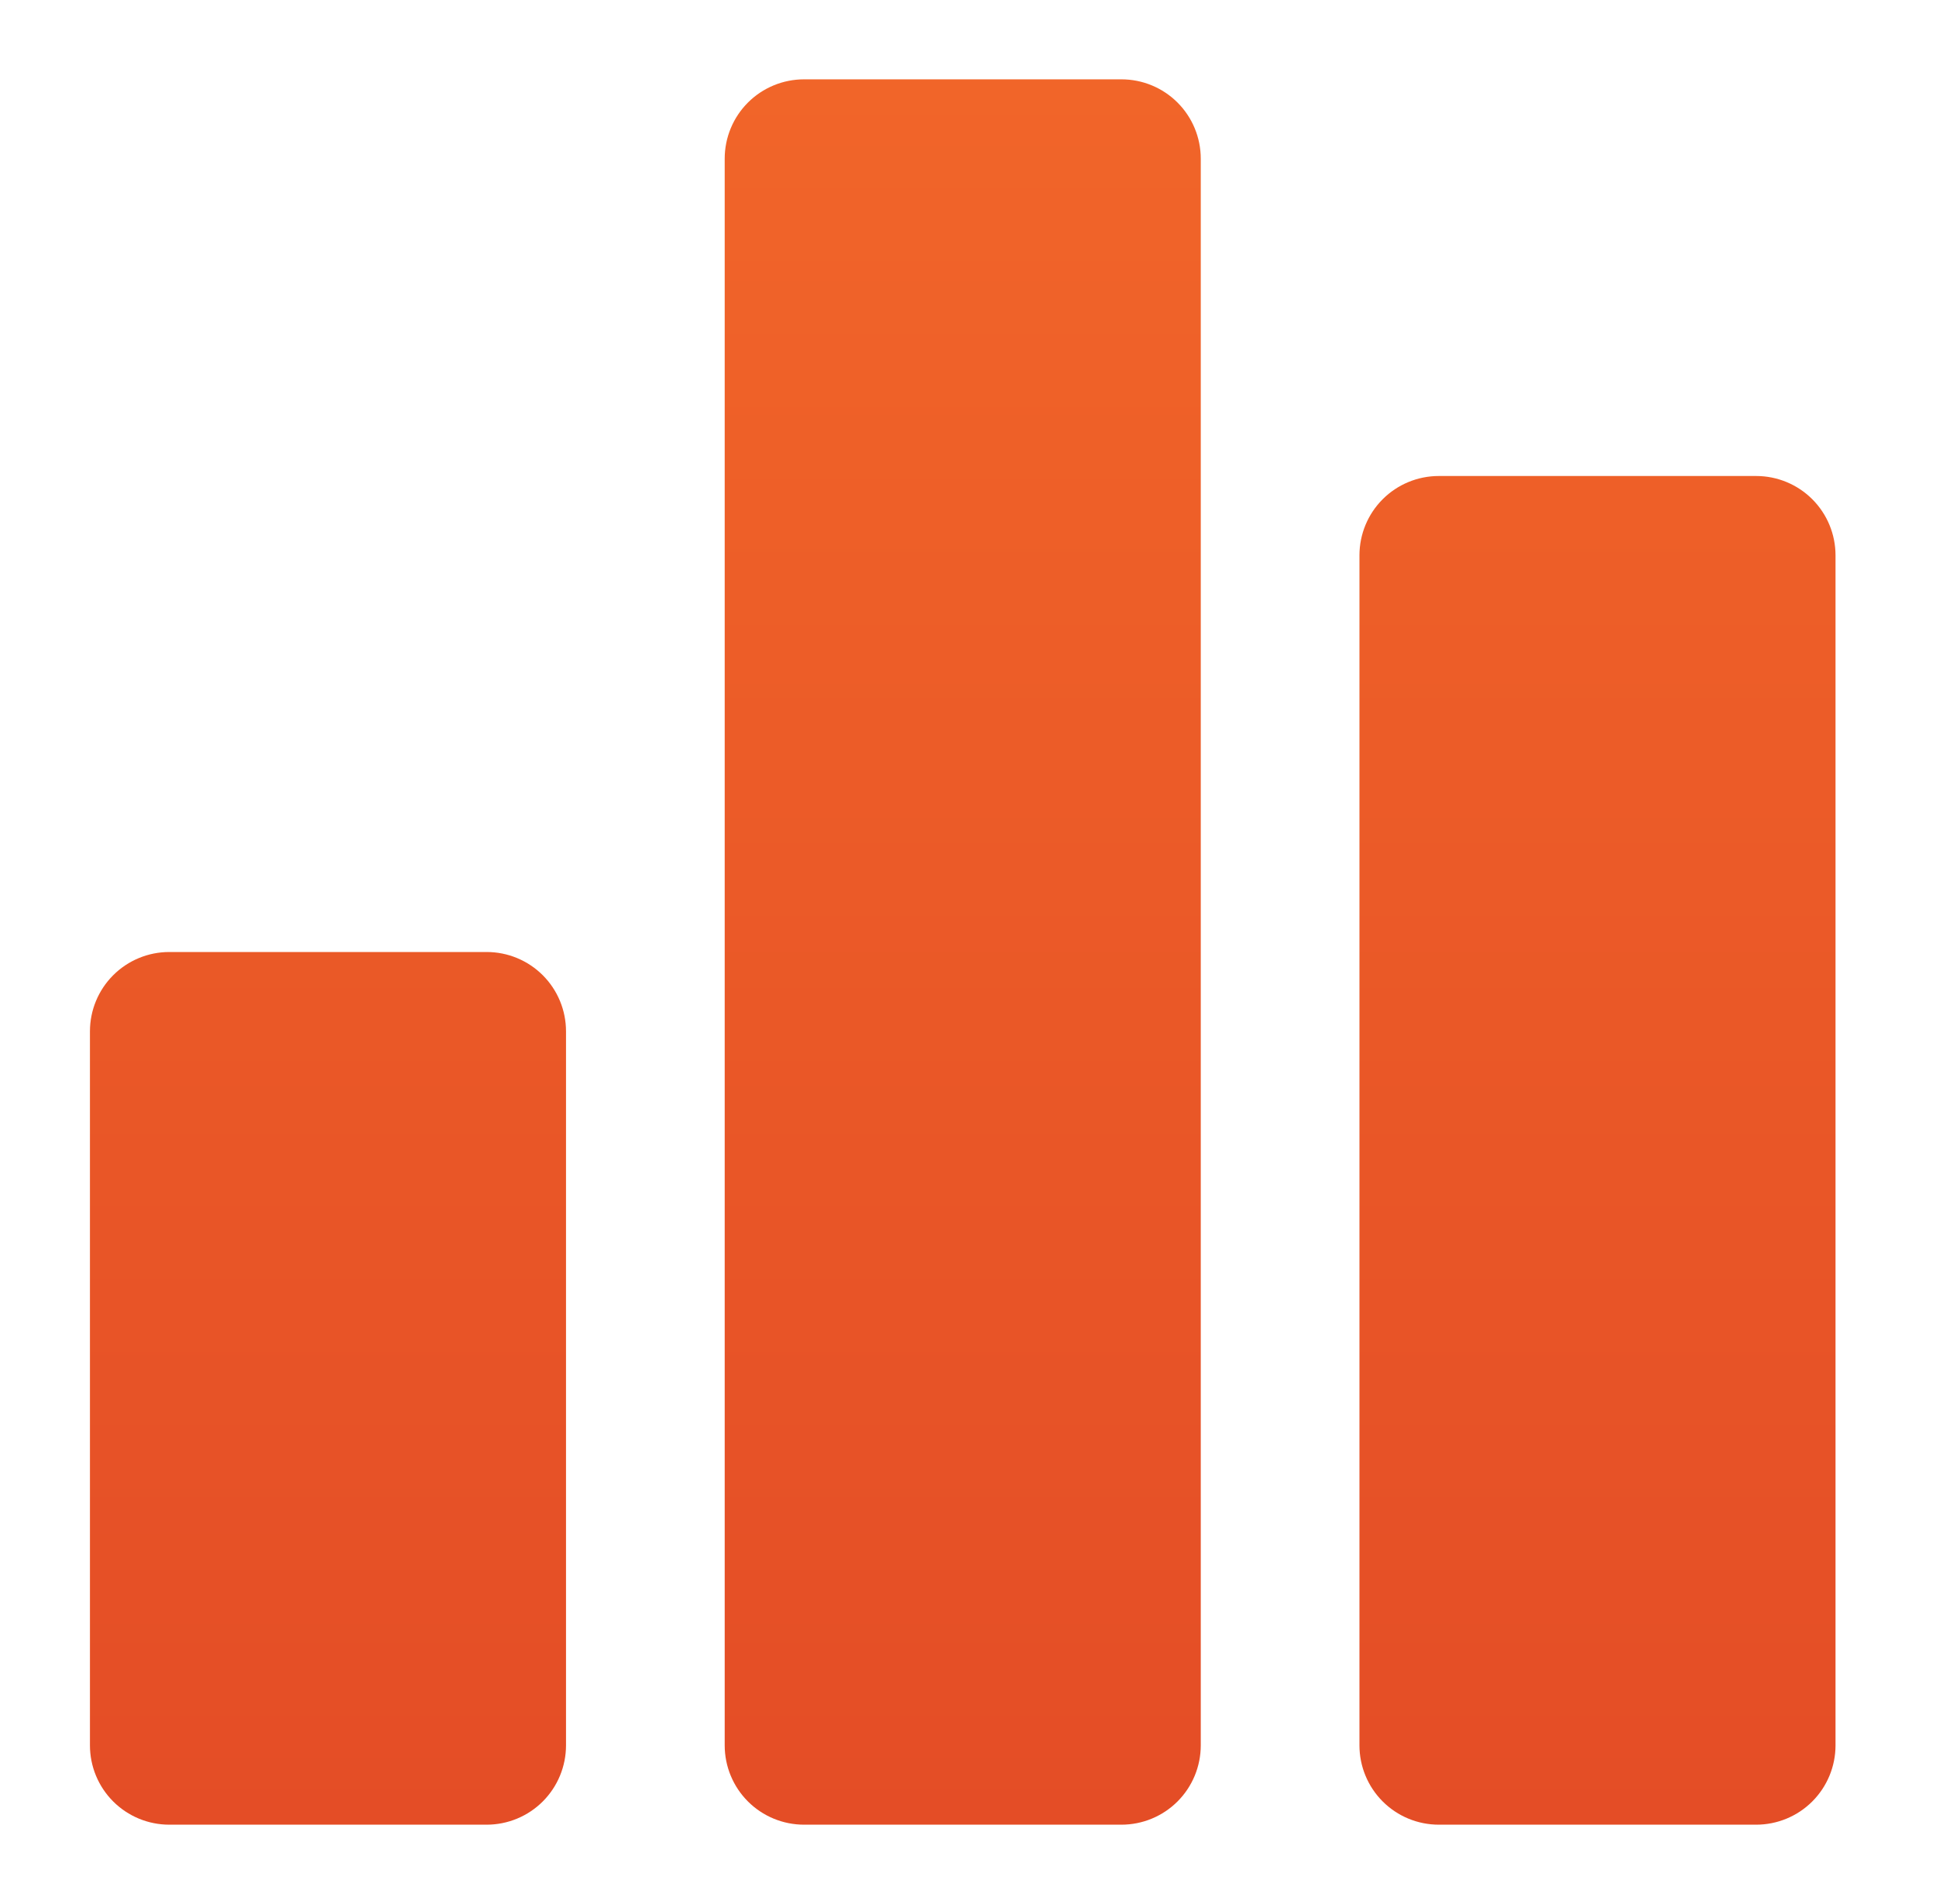 <svg width="61" height="60" viewBox="0 0 61 60" fill="none" xmlns="http://www.w3.org/2000/svg">
<g clip-path="url(#clip0_6468_144)">
<path d="M17.834 32.5V55C17.834 55.663 17.571 56.299 17.102 56.768C16.633 57.237 15.997 57.5 15.334 57.5H5.334C4.671 57.5 4.035 57.237 3.566 56.768C3.097 56.299 2.834 55.663 2.834 55V32.5C2.834 31.837 3.097 31.201 3.566 30.732C4.035 30.263 4.671 30 5.334 30H15.334C15.997 30 16.633 30.263 17.102 30.732C17.571 31.201 17.834 31.837 17.834 32.5ZM35.334 2.5H25.334C24.671 2.5 24.035 2.763 23.566 3.232C23.097 3.701 22.834 4.337 22.834 5V55C22.834 55.663 23.097 56.299 23.566 56.768C24.035 57.237 24.671 57.5 25.334 57.5H35.334C35.997 57.5 36.633 57.237 37.102 56.768C37.571 56.299 37.834 55.663 37.834 55V5C37.834 4.337 37.571 3.701 37.102 3.232C36.633 2.763 35.997 2.5 35.334 2.5ZM55.334 15H45.334C44.671 15 44.035 15.263 43.566 15.732C43.097 16.201 42.834 16.837 42.834 17.5V55C42.834 55.663 43.097 56.299 43.566 56.768C44.035 57.237 44.671 57.5 45.334 57.5H55.334C55.997 57.5 56.633 57.237 57.102 56.768C57.571 56.299 57.834 55.663 57.834 55V17.5C57.834 16.837 57.571 16.201 57.102 15.732C56.633 15.263 55.997 15 55.334 15Z" fill="url(#paint0_linear_6468_144)"/>
</g>
<defs>
<linearGradient id="paint0_linear_6468_144" x1="30.334" y1="57.5" x2="30.334" y2="2.5" gradientUnits="userSpaceOnUse">
<stop stop-color="#E44D26"/>
<stop offset="1" stop-color="#F16529"/>
</linearGradient>
<clipPath id="clip0_6468_144">
<rect width="60" height="60" fill="white" transform="translate(0.334)"/>
</clipPath>
</defs>
</svg>
